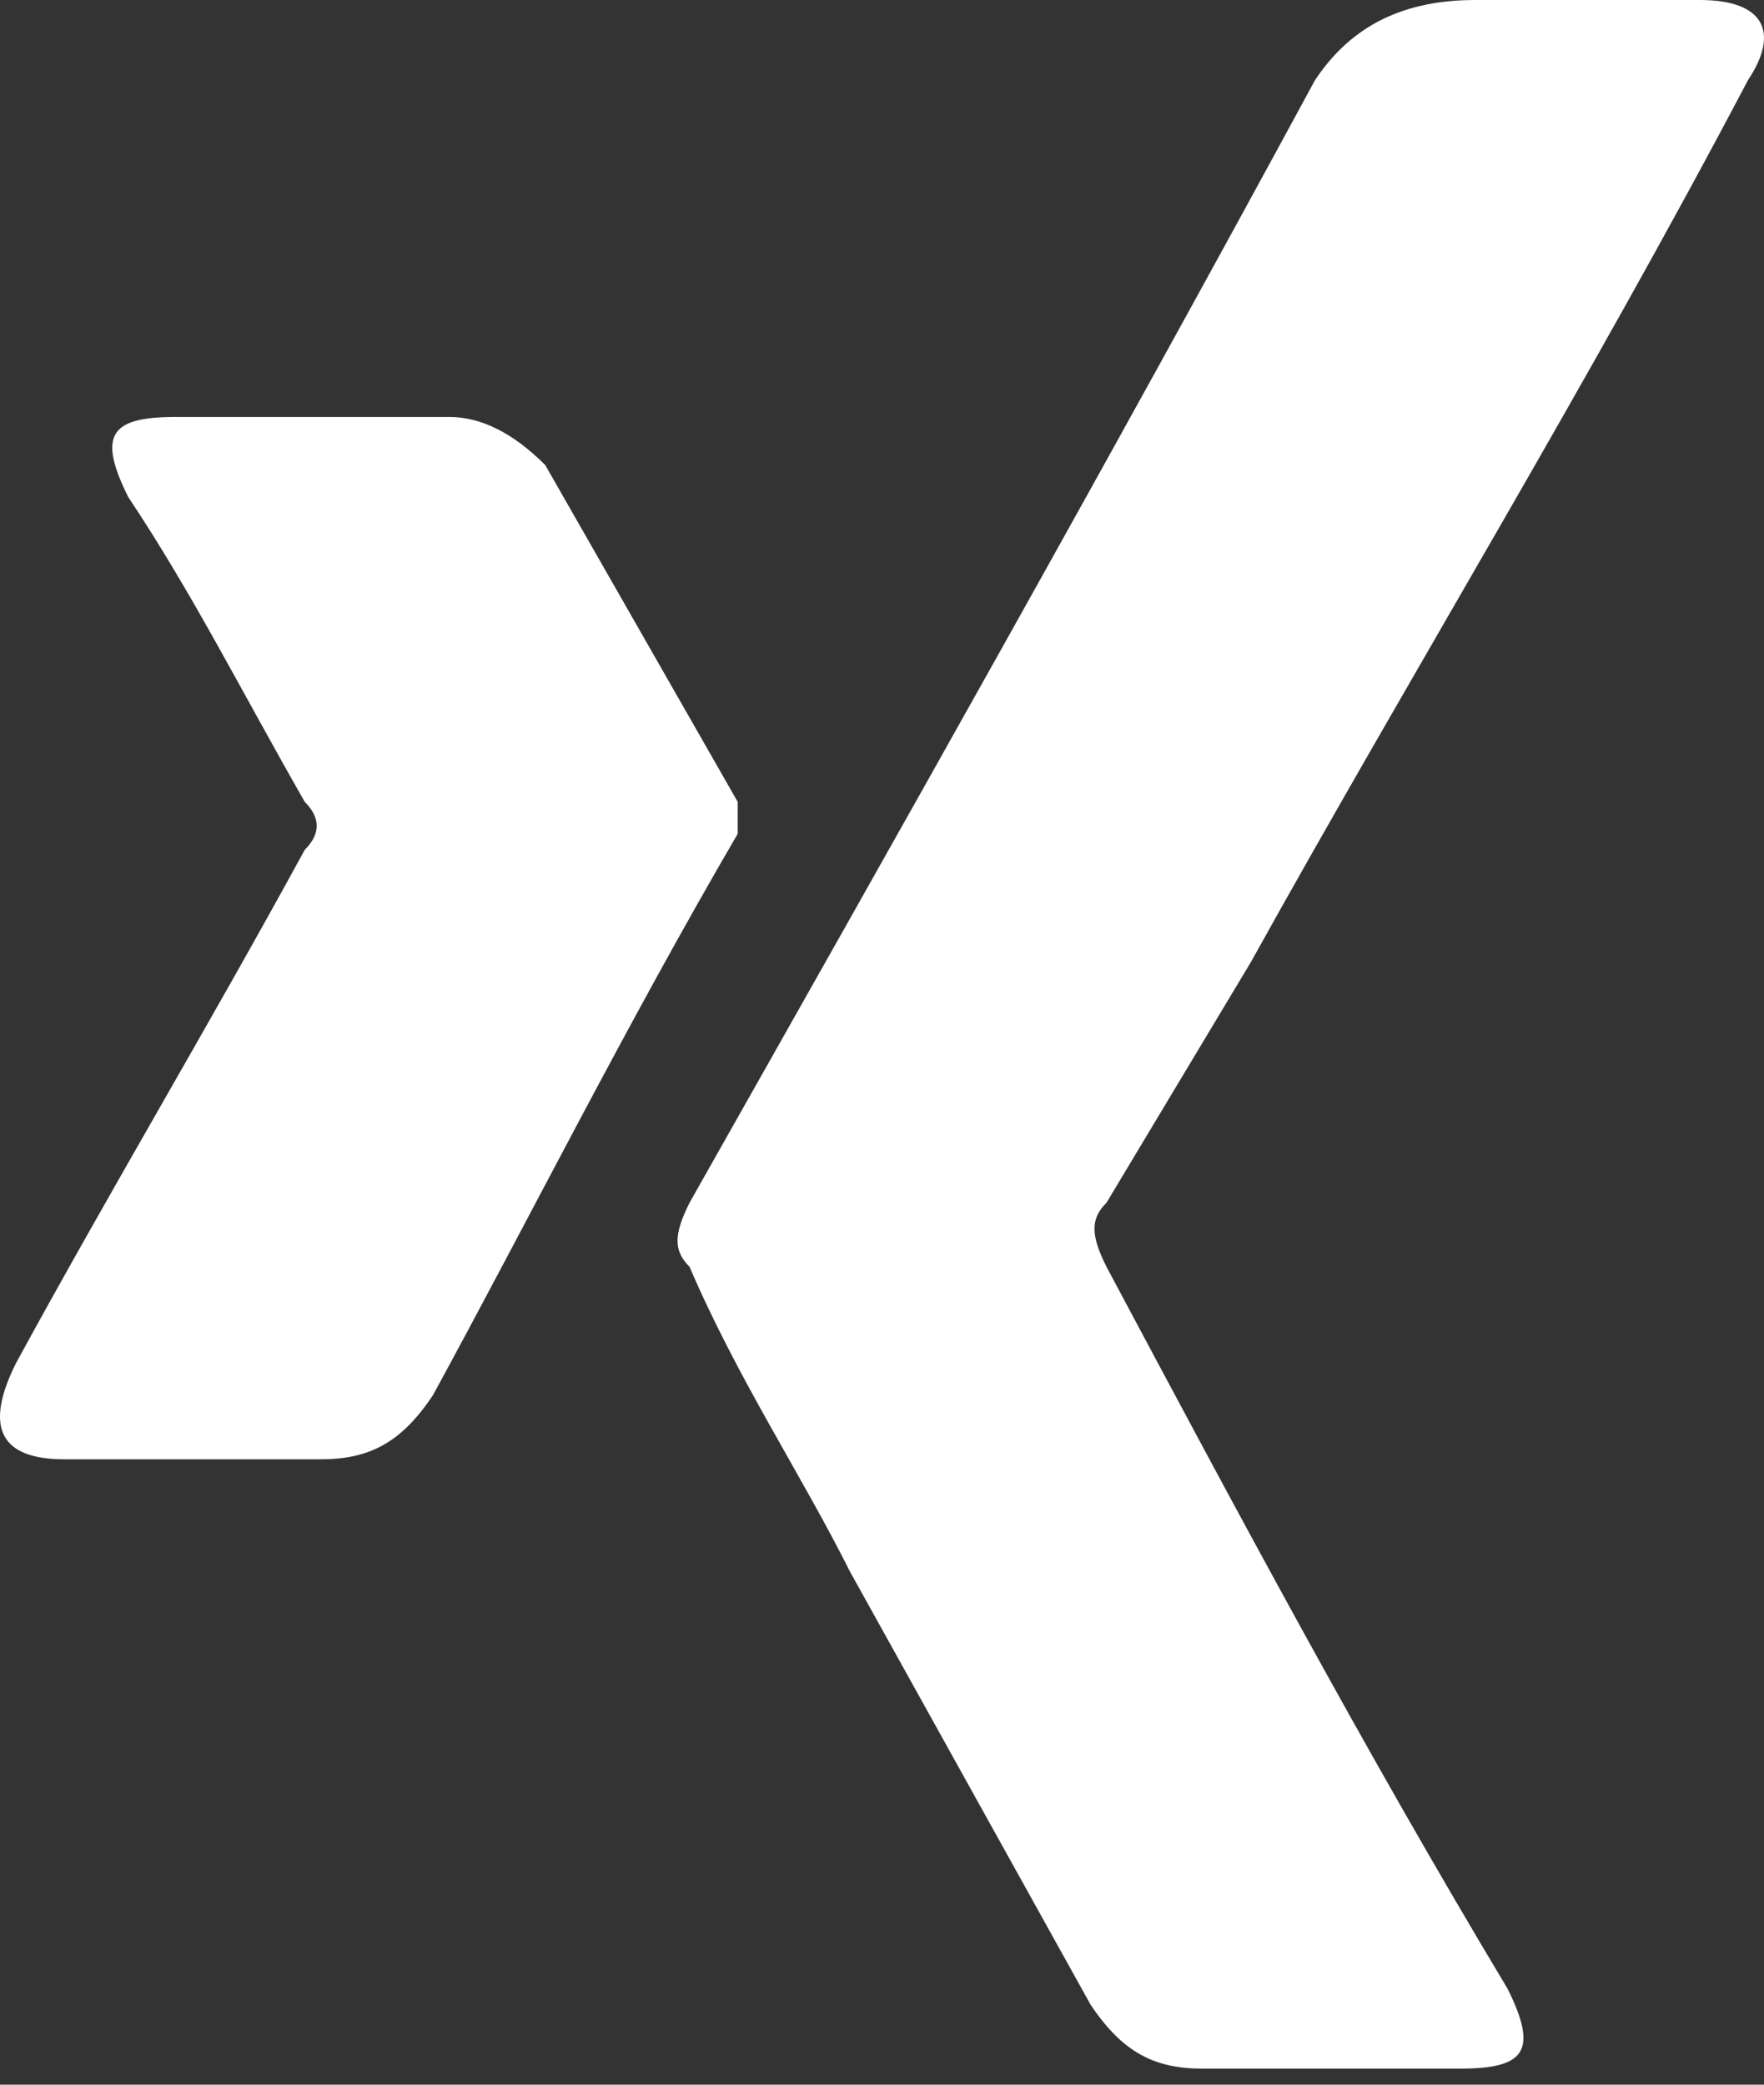 <?xml version="1.0" encoding="utf-8"?>
<!-- Generator: Adobe Illustrator 21.0.2, SVG Export Plug-In . SVG Version: 6.00 Build 0)  -->
<svg version="1.1" id="Ebene_1" xmlns="http://www.w3.org/2000/svg" xmlns:xlink="http://www.w3.org/1999/xlink" x="0px" y="0px"
	 viewBox="0 0 11 13" style="enable-background:new 0 0 11 13;" xml:space="preserve">
<rect x="0" y="0" width="11" height="13" fill="#333333" stroke="none"/>
<style type="text/css">
	.st0{fill:#FFFFFF;}
</style>
<g>
	<path class="st0" d="M8.3,12.9c-0.3,0-0.5,0-0.8,0c-0.3,0-0.5-0.1-0.7-0.4c-0.5-0.9-1-1.8-1.5-2.7C5,9.2,4.6,8.6,4.3,7.9
		c-0.1-0.1-0.1-0.2,0-0.4c1.3-2.3,2.6-4.6,3.9-7C8.4,0.2,8.7,0,9.2,0c0.5,0,1,0,1.4,0c0.4,0,0.5,0.2,0.3,0.5C9.9,2.4,8.8,4.2,7.8,6
		C7.5,6.5,7.2,7,6.9,7.5c-0.1,0.1-0.1,0.2,0,0.4c0.8,1.5,1.6,3,2.5,4.5c0.2,0.4,0.1,0.5-0.3,0.5C8.8,12.9,8.5,12.9,8.3,12.9z"/>
	<path class="st0" d="M1.9,2.6c0.3,0,0.6,0,0.9,0c0.2,0,0.4,0.1,0.6,0.3C3.8,3.6,4.2,4.3,4.6,5c0,0.1,0,0.2,0,0.2
		C3.9,6.4,3.3,7.6,2.7,8.7C2.5,9,2.3,9.1,2,9.1c-0.5,0-1.1,0-1.6,0C0,9.1-0.1,8.9,0.1,8.5c0.6-1.1,1.2-2.1,1.8-3.2
		C2,5.2,2,5.1,1.9,5C1.5,4.3,1.2,3.7,0.8,3.1C0.6,2.7,0.7,2.6,1.1,2.6C1.4,2.6,1.7,2.6,1.9,2.6z"/>
</g>
</svg>
